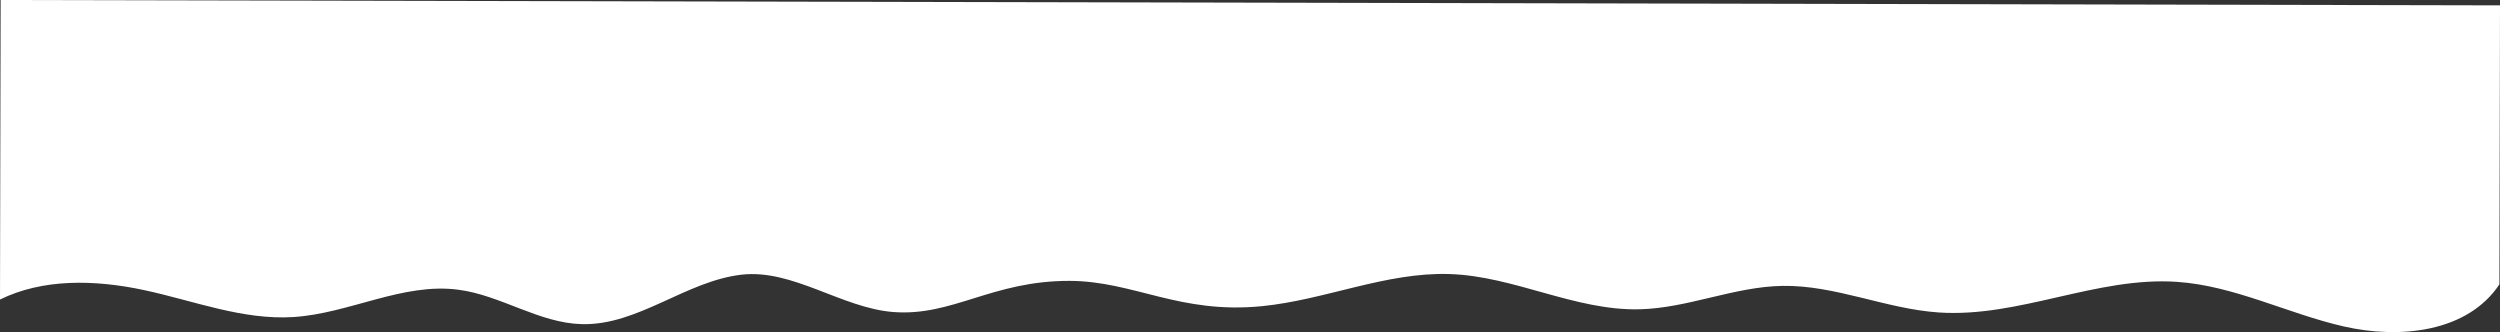 <?xml version="1.0" encoding="UTF-8"?> <svg xmlns="http://www.w3.org/2000/svg" viewBox="0 0 1427.22 189.58"><rect x="0" y="0" width="1427.22" height="189.58" fill="#333333" stroke="none"/> <defs> <style>.cls-1{fill:#fff;}</style> </defs> <title>4-Asset 5@300x</title> <g id="Layer_2" data-name="Layer 2"> <g id="Layer_1-2" data-name="Layer 1"> <path class="cls-1" d="M1426.88,162.35c-18.23,27.37-56.87,31.34-88.92,24s-62.27-23.19-95.08-25.44c-45.82-3.15-90.32,20.59-136.15,17.47-30.15-2.05-59-15.68-89.16-15.17-27.61.45-54,12.71-81.58,13.36-36.91.88-71.64-19-108.54-20.12-36.24-1.15-70.85,14.74-106.93,18.33-47.25,4.7-73.17-14.35-110-14.43-44.23-.09-66.69,20.39-100.54,17.78-29.35-2.26-57.49-24.71-86.73-21.31-31.79,3.7-59,29-91,28.23-24.49-.58-46.2-16.44-70.48-19.64C230,161.18,199.42,179,167.45,181c-29,1.82-56.92-9.36-85.3-15.41S24.31,159.05,0,171L.37,0,1427.22,3.06Z"></path> </g> </g> </svg> 